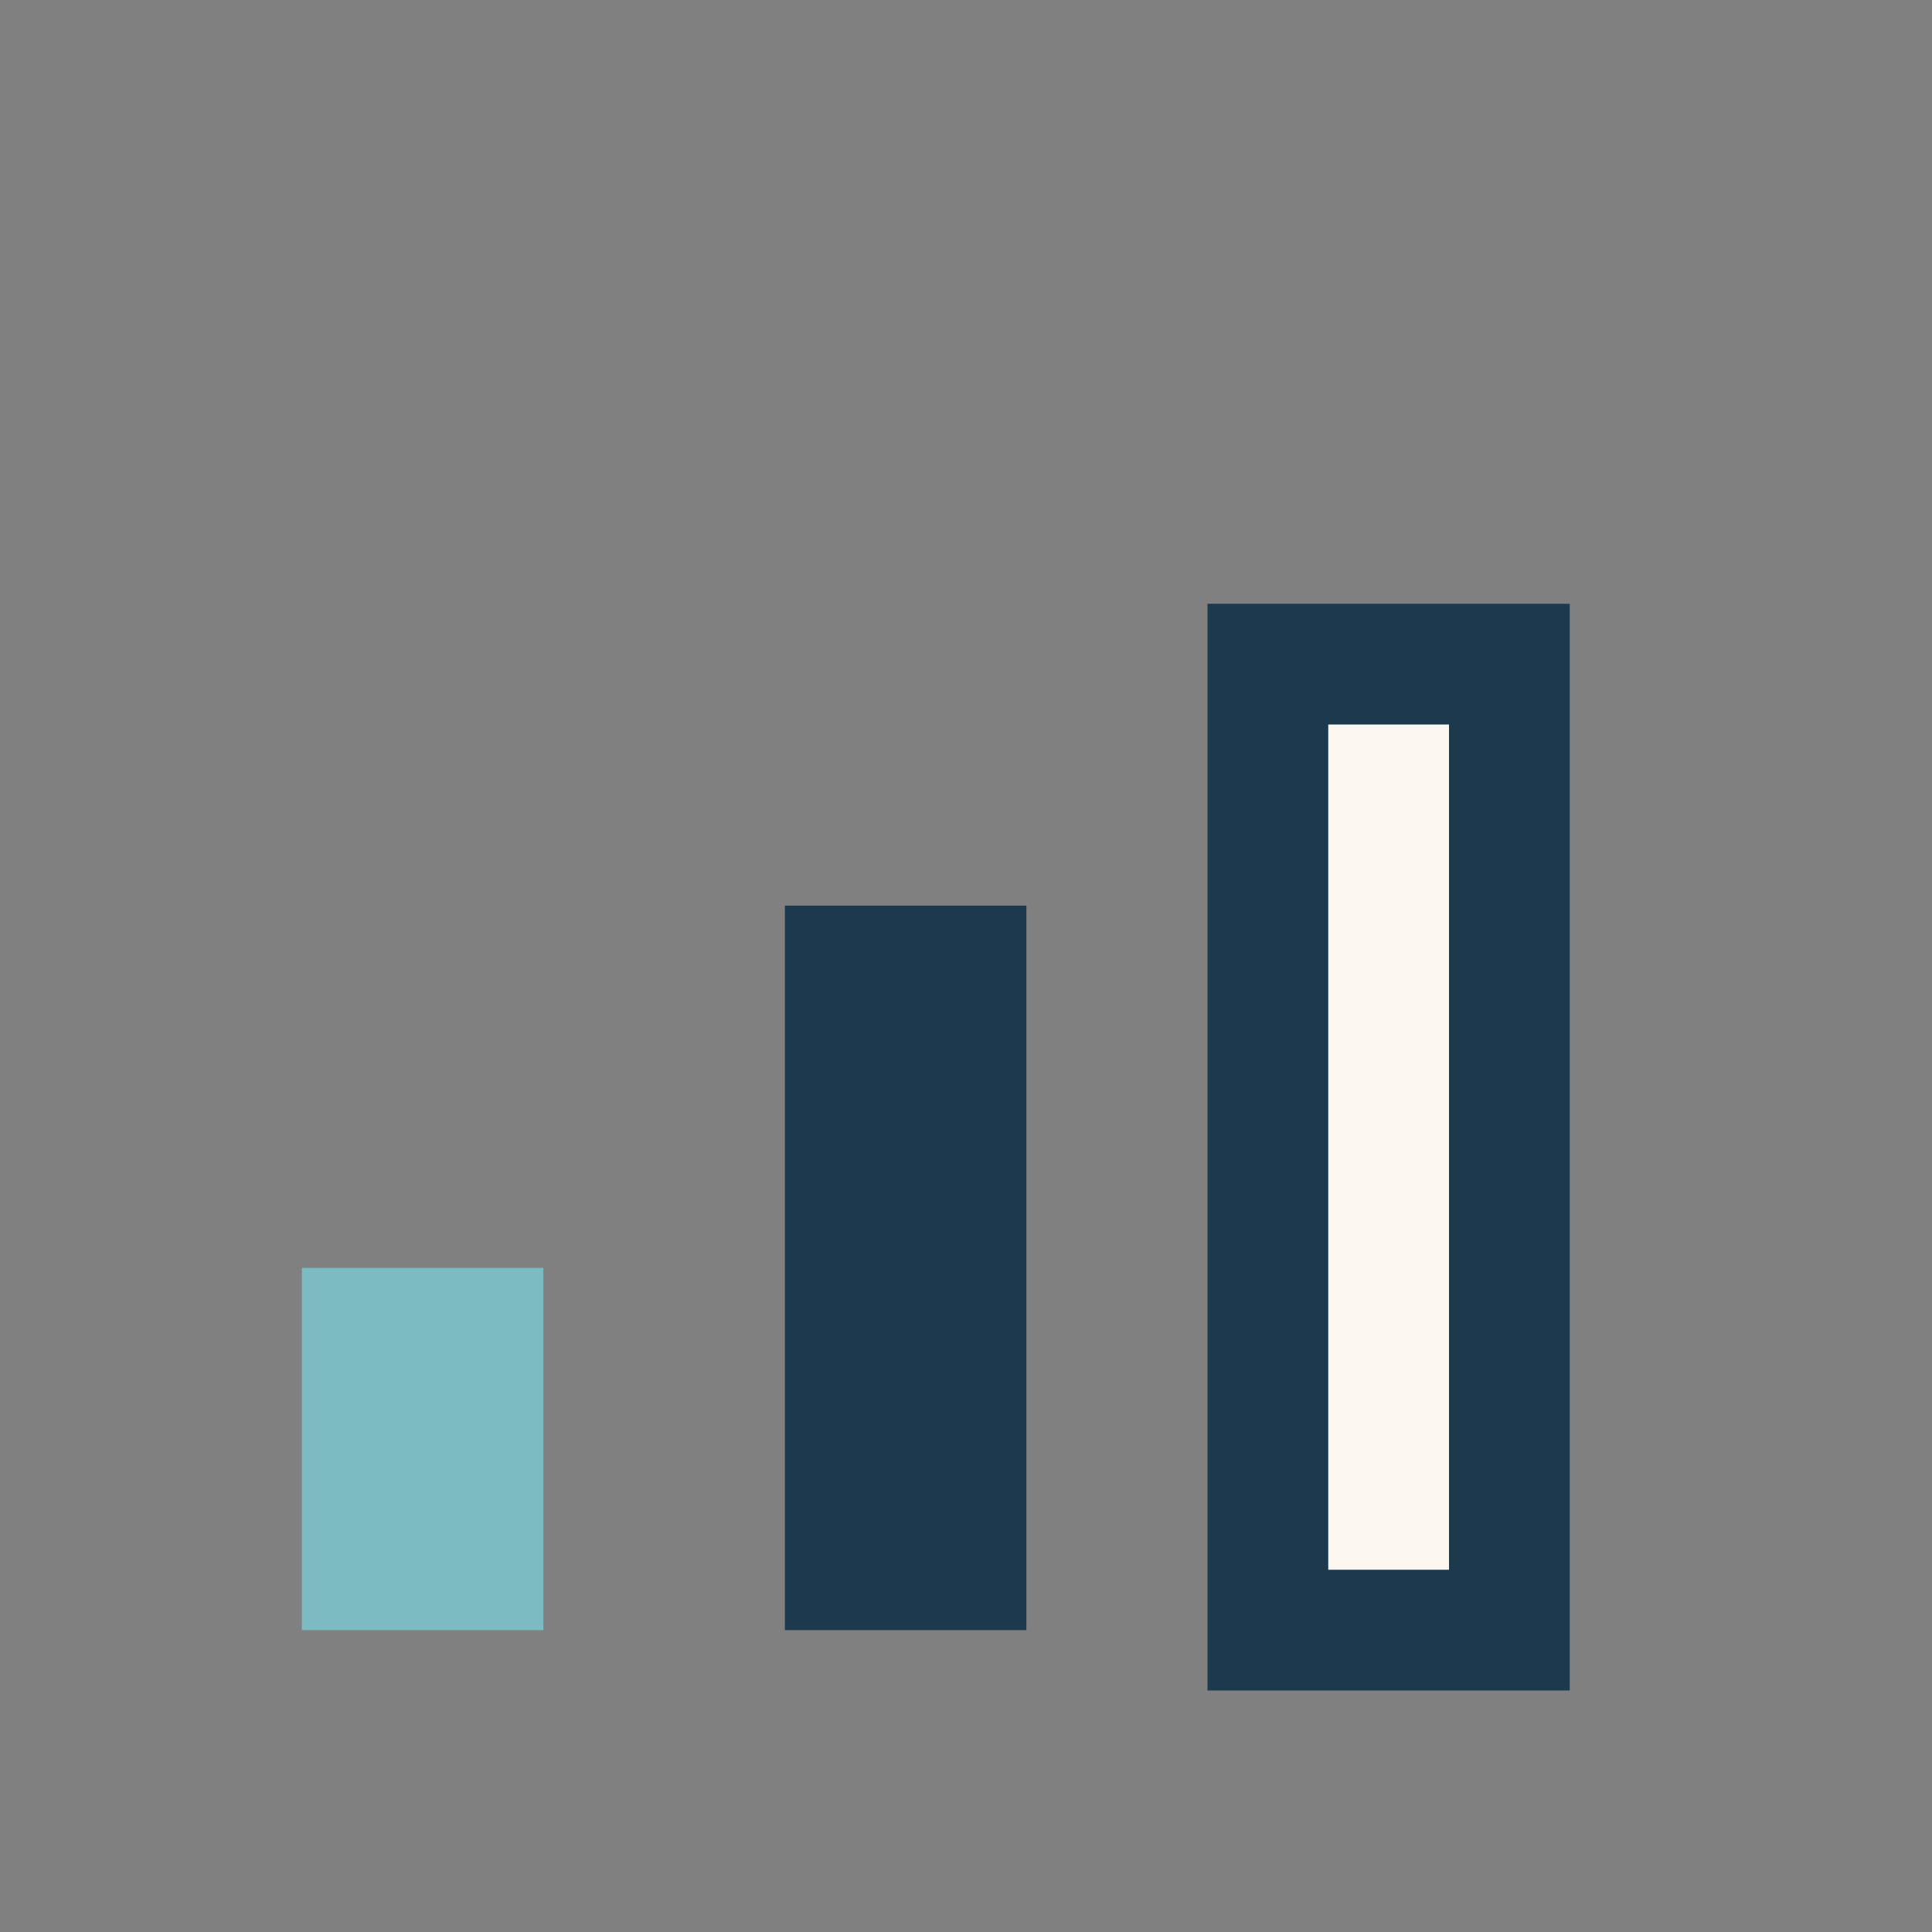 <?xml version="1.0" encoding="UTF-8"?>
<svg xmlns="http://www.w3.org/2000/svg" width="32" height="32" viewBox="0 0 32 32"><rect x="0" y="0" width="32" height="32" fill="#808080" stroke="none"/><rect x="5" y="21" width="4" height="6" fill="#7DBBC3"/><rect x="13" y="15" width="4" height="12" fill="#1C3A4D"/><rect x="21" y="11" width="4" height="16" fill="#FDF7F2" stroke="#1C3A4D" stroke-width="2"/></svg>